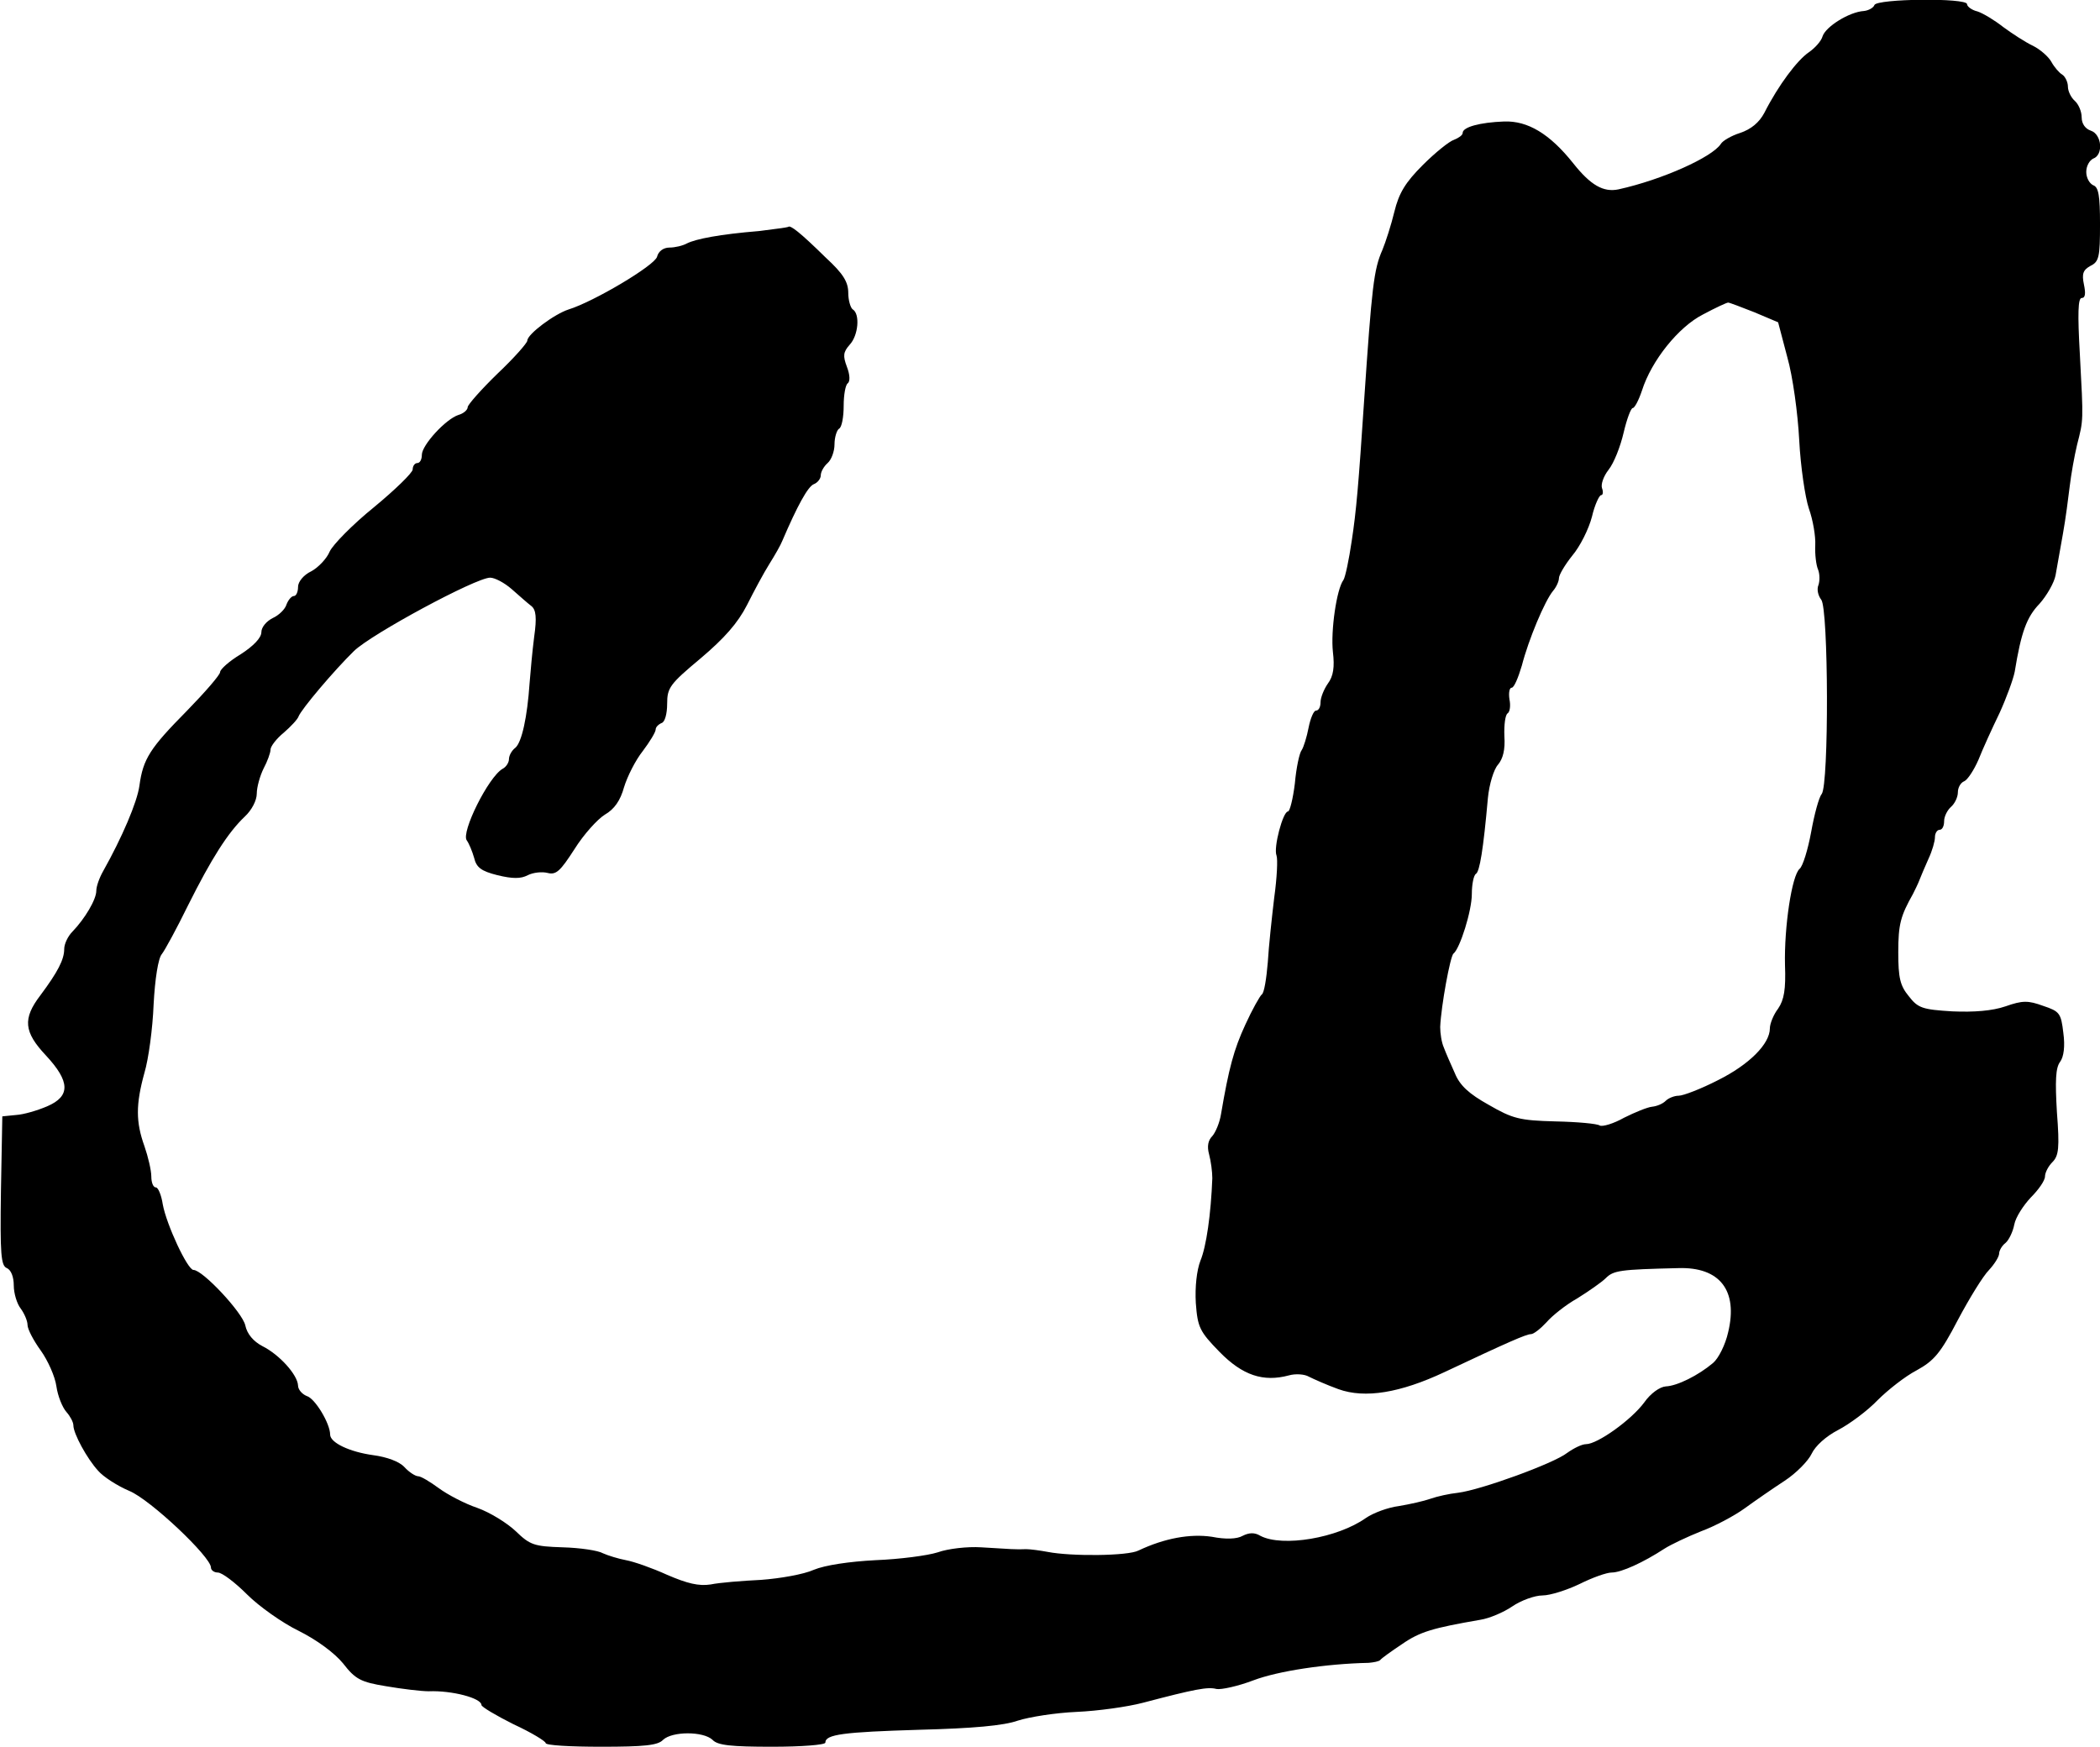 <?xml version="1.0" standalone="no"?>
<!DOCTYPE svg PUBLIC "-//W3C//DTD SVG 20010904//EN"
 "http://www.w3.org/TR/2001/REC-SVG-20010904/DTD/svg10.dtd">
<svg version="1.0" xmlns="http://www.w3.org/2000/svg"
 width="458pt" height="381pt" viewBox="0 0 458 381"
 preserveAspectRatio="xMidYMid meet">
<g transform="translate(0,381) scale(0.1,-0.1)"
fill="#000000" stroke="none">
<path d="M4088 3799 c-2 -6 -13 -12 -23 -13 -32 -2 -83 -34 -90 -55 -3 -11
-17 -26 -30 -35 -25 -17 -66 -71 -97 -132 -11 -21 -29 -36 -53 -44 -19 -6 -38
-17 -42 -24 -19 -29 -128 -78 -223 -99 -33 -7 -61 9 -99 57 -51 64 -99 93
-151 91 -52 -2 -90 -12 -90 -25 0 -5 -9 -11 -19 -15 -10 -3 -41 -28 -68 -55
-38 -38 -52 -61 -62 -102 -7 -29 -19 -66 -26 -83 -19 -43 -23 -80 -40 -330
-12 -181 -17 -240 -27 -305 -6 -41 -14 -79 -18 -85 -15 -20 -28 -111 -23 -157
4 -33 1 -53 -11 -69 -9 -13 -16 -31 -16 -41 0 -10 -4 -18 -10 -18 -5 0 -12
-17 -16 -37 -4 -21 -11 -43 -15 -49 -5 -6 -12 -39 -15 -73 -4 -33 -11 -61 -15
-61 -11 0 -32 -79 -25 -96 3 -8 1 -49 -5 -92 -5 -42 -12 -106 -14 -141 -3 -36
-8 -67 -13 -70 -4 -3 -21 -33 -36 -66 -25 -54 -36 -95 -53 -195 -3 -19 -12
-40 -19 -48 -9 -9 -12 -22 -7 -40 4 -15 7 -38 7 -52 -3 -78 -13 -149 -26 -180
-8 -21 -12 -57 -10 -92 4 -53 8 -62 52 -107 50 -51 95 -66 151 -51 14 4 34 3
44 -3 10 -5 39 -18 64 -27 58 -21 135 -8 231 37 140 66 179 83 189 83 6 0 21
12 34 26 12 14 42 38 67 52 24 15 53 35 62 44 17 17 31 19 158 22 91 3 131
-49 109 -140 -6 -27 -21 -57 -33 -67 -32 -27 -78 -50 -103 -51 -13 -1 -33 -15
-47 -35 -28 -38 -102 -91 -127 -91 -9 0 -27 -9 -41 -19 -29 -23 -189 -81 -238
-87 -19 -2 -46 -8 -60 -13 -14 -5 -45 -12 -69 -16 -24 -3 -56 -15 -72 -26 -62
-44 -182 -64 -230 -39 -13 8 -25 7 -39 0 -12 -7 -37 -8 -67 -2 -47 7 -103 -3
-160 -30 -23 -12 -147 -13 -198 -3 -16 3 -38 6 -47 6 -23 -1 -32 0 -98 4 -30
2 -73 -3 -95 -11 -22 -7 -83 -15 -135 -17 -58 -3 -111 -11 -135 -21 -22 -10
-74 -19 -115 -22 -41 -2 -91 -6 -110 -10 -26 -4 -51 2 -95 21 -33 15 -73 29
-90 32 -16 3 -39 10 -50 15 -10 6 -50 12 -88 13 -62 2 -71 5 -102 35 -19 18
-56 41 -84 51 -27 9 -65 29 -84 43 -19 14 -39 26 -45 26 -6 0 -20 9 -30 20
-11 12 -38 22 -68 26 -51 7 -94 27 -94 45 0 24 -33 79 -51 84 -10 4 -19 14
-19 23 -1 23 -40 67 -78 86 -19 10 -33 26 -37 45 -6 28 -93 121 -113 121 -13
0 -59 99 -67 143 -3 20 -10 37 -15 37 -6 0 -10 11 -10 24 0 13 -7 43 -15 66
-19 53 -19 91 0 160 9 30 18 97 20 149 3 56 10 101 18 110 7 9 33 57 57 106
51 102 87 159 124 194 15 14 26 35 26 50 0 14 7 39 15 55 8 15 15 34 15 41 0
7 13 24 29 37 15 13 30 29 32 35 6 16 78 101 121 143 38 37 266 160 297 160
10 0 31 -11 47 -25 16 -14 35 -31 43 -37 10 -8 12 -25 6 -67 -4 -31 -8 -76
-10 -101 -5 -74 -17 -129 -31 -141 -8 -6 -14 -17 -14 -25 0 -7 -6 -17 -14 -21
-31 -18 -91 -139 -78 -156 5 -7 12 -24 16 -38 5 -21 15 -29 51 -38 33 -8 51
-8 66 0 12 6 31 8 43 5 19 -5 28 4 59 52 20 32 50 65 66 75 21 12 34 31 42 60
7 23 25 59 41 79 15 20 28 41 28 47 0 5 6 11 13 14 7 2 12 20 12 42 0 35 6 43
73 99 52 44 81 77 101 116 15 30 37 71 49 90 12 19 25 42 28 50 33 77 56 119
69 124 8 3 15 12 15 19 0 8 7 20 15 27 8 7 15 25 15 41 0 15 5 31 10 34 6 3
10 26 10 50 0 24 4 46 9 49 5 4 5 18 -2 36 -9 24 -8 32 6 48 19 20 23 67 7 77
-5 3 -10 20 -10 36 0 24 -11 42 -49 77 -57 56 -78 72 -82 67 -2 -1 -31 -5 -64
-9 -85 -7 -137 -17 -157 -27 -9 -5 -26 -9 -38 -9 -13 0 -24 -8 -27 -20 -5 -19
-138 -98 -193 -115 -31 -10 -90 -54 -90 -68 0 -5 -29 -38 -65 -72 -36 -35 -65
-68 -65 -73 0 -6 -9 -14 -20 -17 -28 -9 -80 -66 -80 -87 0 -10 -4 -18 -10 -18
-5 0 -10 -6 -10 -14 0 -7 -38 -44 -84 -82 -47 -38 -90 -82 -97 -97 -6 -15 -25
-35 -40 -43 -17 -8 -29 -23 -29 -34 0 -11 -4 -20 -9 -20 -5 0 -12 -8 -16 -18
-3 -11 -17 -24 -30 -30 -14 -7 -25 -20 -25 -31 0 -12 -17 -30 -45 -48 -25 -15
-45 -33 -45 -39 0 -6 -33 -44 -72 -84 -81 -82 -96 -105 -104 -164 -5 -36 -38
-113 -79 -186 -8 -14 -15 -33 -15 -43 0 -19 -25 -61 -52 -89 -10 -10 -18 -27
-18 -38 0 -23 -14 -50 -52 -101 -39 -51 -36 -80 12 -131 53 -57 54 -89 3 -111
-21 -9 -51 -18 -68 -19 l-30 -3 -3 -163 c-2 -138 0 -163 13 -168 9 -4 15 -19
15 -38 0 -17 7 -40 15 -50 8 -11 15 -27 15 -36 0 -9 13 -34 29 -56 15 -21 31
-56 34 -78 3 -21 13 -46 22 -56 8 -9 15 -22 15 -29 0 -18 30 -73 54 -99 11
-13 42 -33 68 -44 46 -19 178 -144 178 -167 0 -6 7 -11 15 -11 9 0 37 -21 64
-48 26 -26 77 -62 112 -79 40 -20 78 -48 97 -71 27 -35 39 -41 94 -50 35 -6
77 -11 93 -11 51 2 115 -15 115 -30 0 -4 32 -23 70 -42 39 -18 70 -37 70 -41
0 -5 54 -8 121 -8 94 0 124 3 135 15 20 19 88 19 108 0 11 -12 41 -15 130 -15
64 0 116 4 116 9 0 18 39 23 205 28 117 3 184 9 215 20 25 8 82 17 128 19 46
2 111 11 145 20 114 30 141 35 160 30 10 -2 47 6 81 19 53 20 157 36 251 38
11 1 22 3 25 6 3 4 24 19 48 35 39 27 67 35 171 53 19 3 50 16 69 29 19 13 49
24 66 24 17 0 54 12 81 25 28 14 59 25 70 25 21 0 69 22 115 52 14 9 50 26 80
38 30 11 73 34 95 50 22 16 61 43 87 60 26 17 52 44 59 59 8 17 31 38 58 52
25 13 64 42 86 65 22 22 60 52 85 65 38 21 52 37 90 110 25 47 55 96 68 109
12 13 22 29 22 36 0 6 6 17 14 23 7 6 16 24 19 40 3 16 20 42 36 59 17 17 31
37 31 46 0 8 7 22 16 31 14 14 16 31 10 109 -4 68 -3 97 7 110 8 11 11 34 7
63 -5 43 -8 47 -44 59 -33 12 -45 12 -82 -1 -29 -10 -69 -13 -116 -11 -65 4
-75 7 -95 33 -19 23 -23 40 -23 96 0 61 5 79 32 127 4 8 11 22 14 30 3 8 12
29 20 47 8 17 14 38 14 47 0 9 5 16 10 16 6 0 10 8 10 19 0 10 7 24 15 31 8 7
15 21 15 32 0 10 6 21 14 24 7 3 21 24 31 47 9 23 30 69 46 102 15 33 30 74
33 90 14 86 26 119 54 148 16 18 32 46 35 62 3 17 10 57 16 90 6 33 12 80 15
105 3 25 10 65 16 90 14 55 14 49 6 198 -5 88 -4 122 4 122 8 0 9 10 5 29 -5
24 -2 32 14 41 19 9 21 20 21 91 0 62 -3 81 -15 85 -8 4 -15 16 -15 29 0 13 7
25 15 29 23 8 19 53 -5 61 -12 4 -20 15 -20 29 0 13 -7 29 -15 36 -8 7 -15 21
-15 31 0 10 -6 22 -12 26 -7 4 -18 17 -24 28 -6 11 -24 27 -40 35 -17 8 -46
27 -65 41 -19 15 -44 30 -56 34 -13 3 -23 11 -23 16 0 14 -197 12 -202 -2z
m-262 -670 l52 -22 20 -76 c12 -42 23 -123 26 -181 3 -58 13 -125 21 -149 9
-25 15 -61 14 -80 -1 -20 2 -44 6 -53 4 -10 4 -25 1 -34 -4 -9 -1 -23 6 -32
16 -19 17 -404 1 -424 -6 -7 -16 -44 -23 -83 -7 -38 -18 -74 -25 -80 -17 -14
-34 -127 -32 -210 2 -53 -2 -76 -15 -95 -10 -13 -18 -33 -18 -43 0 -34 -45
-79 -113 -113 -37 -19 -76 -34 -86 -34 -9 0 -22 -5 -28 -11 -7 -7 -20 -12 -30
-13 -10 -1 -37 -12 -61 -24 -23 -13 -47 -20 -53 -17 -5 4 -49 8 -97 9 -78 2
-93 6 -145 36 -43 24 -63 42 -74 69 -9 20 -20 45 -24 56 -5 11 -8 31 -8 45 2
46 22 155 29 160 14 11 40 93 40 130 0 21 4 41 9 44 8 5 16 52 26 165 3 31 13
63 22 73 11 13 16 33 14 62 -1 25 2 47 7 50 5 3 7 17 4 31 -2 14 0 25 5 25 5
0 14 21 22 48 15 58 50 141 68 163 7 8 13 21 13 28 0 7 13 29 29 49 17 20 36
58 43 85 6 26 16 47 20 47 4 0 5 7 2 15 -3 8 3 26 14 40 12 15 26 51 33 81 7
30 16 54 20 54 4 0 13 17 20 38 21 66 80 139 133 166 28 15 52 26 55 26 3 0
29 -10 57 -21z"/>
</g>
</svg>
